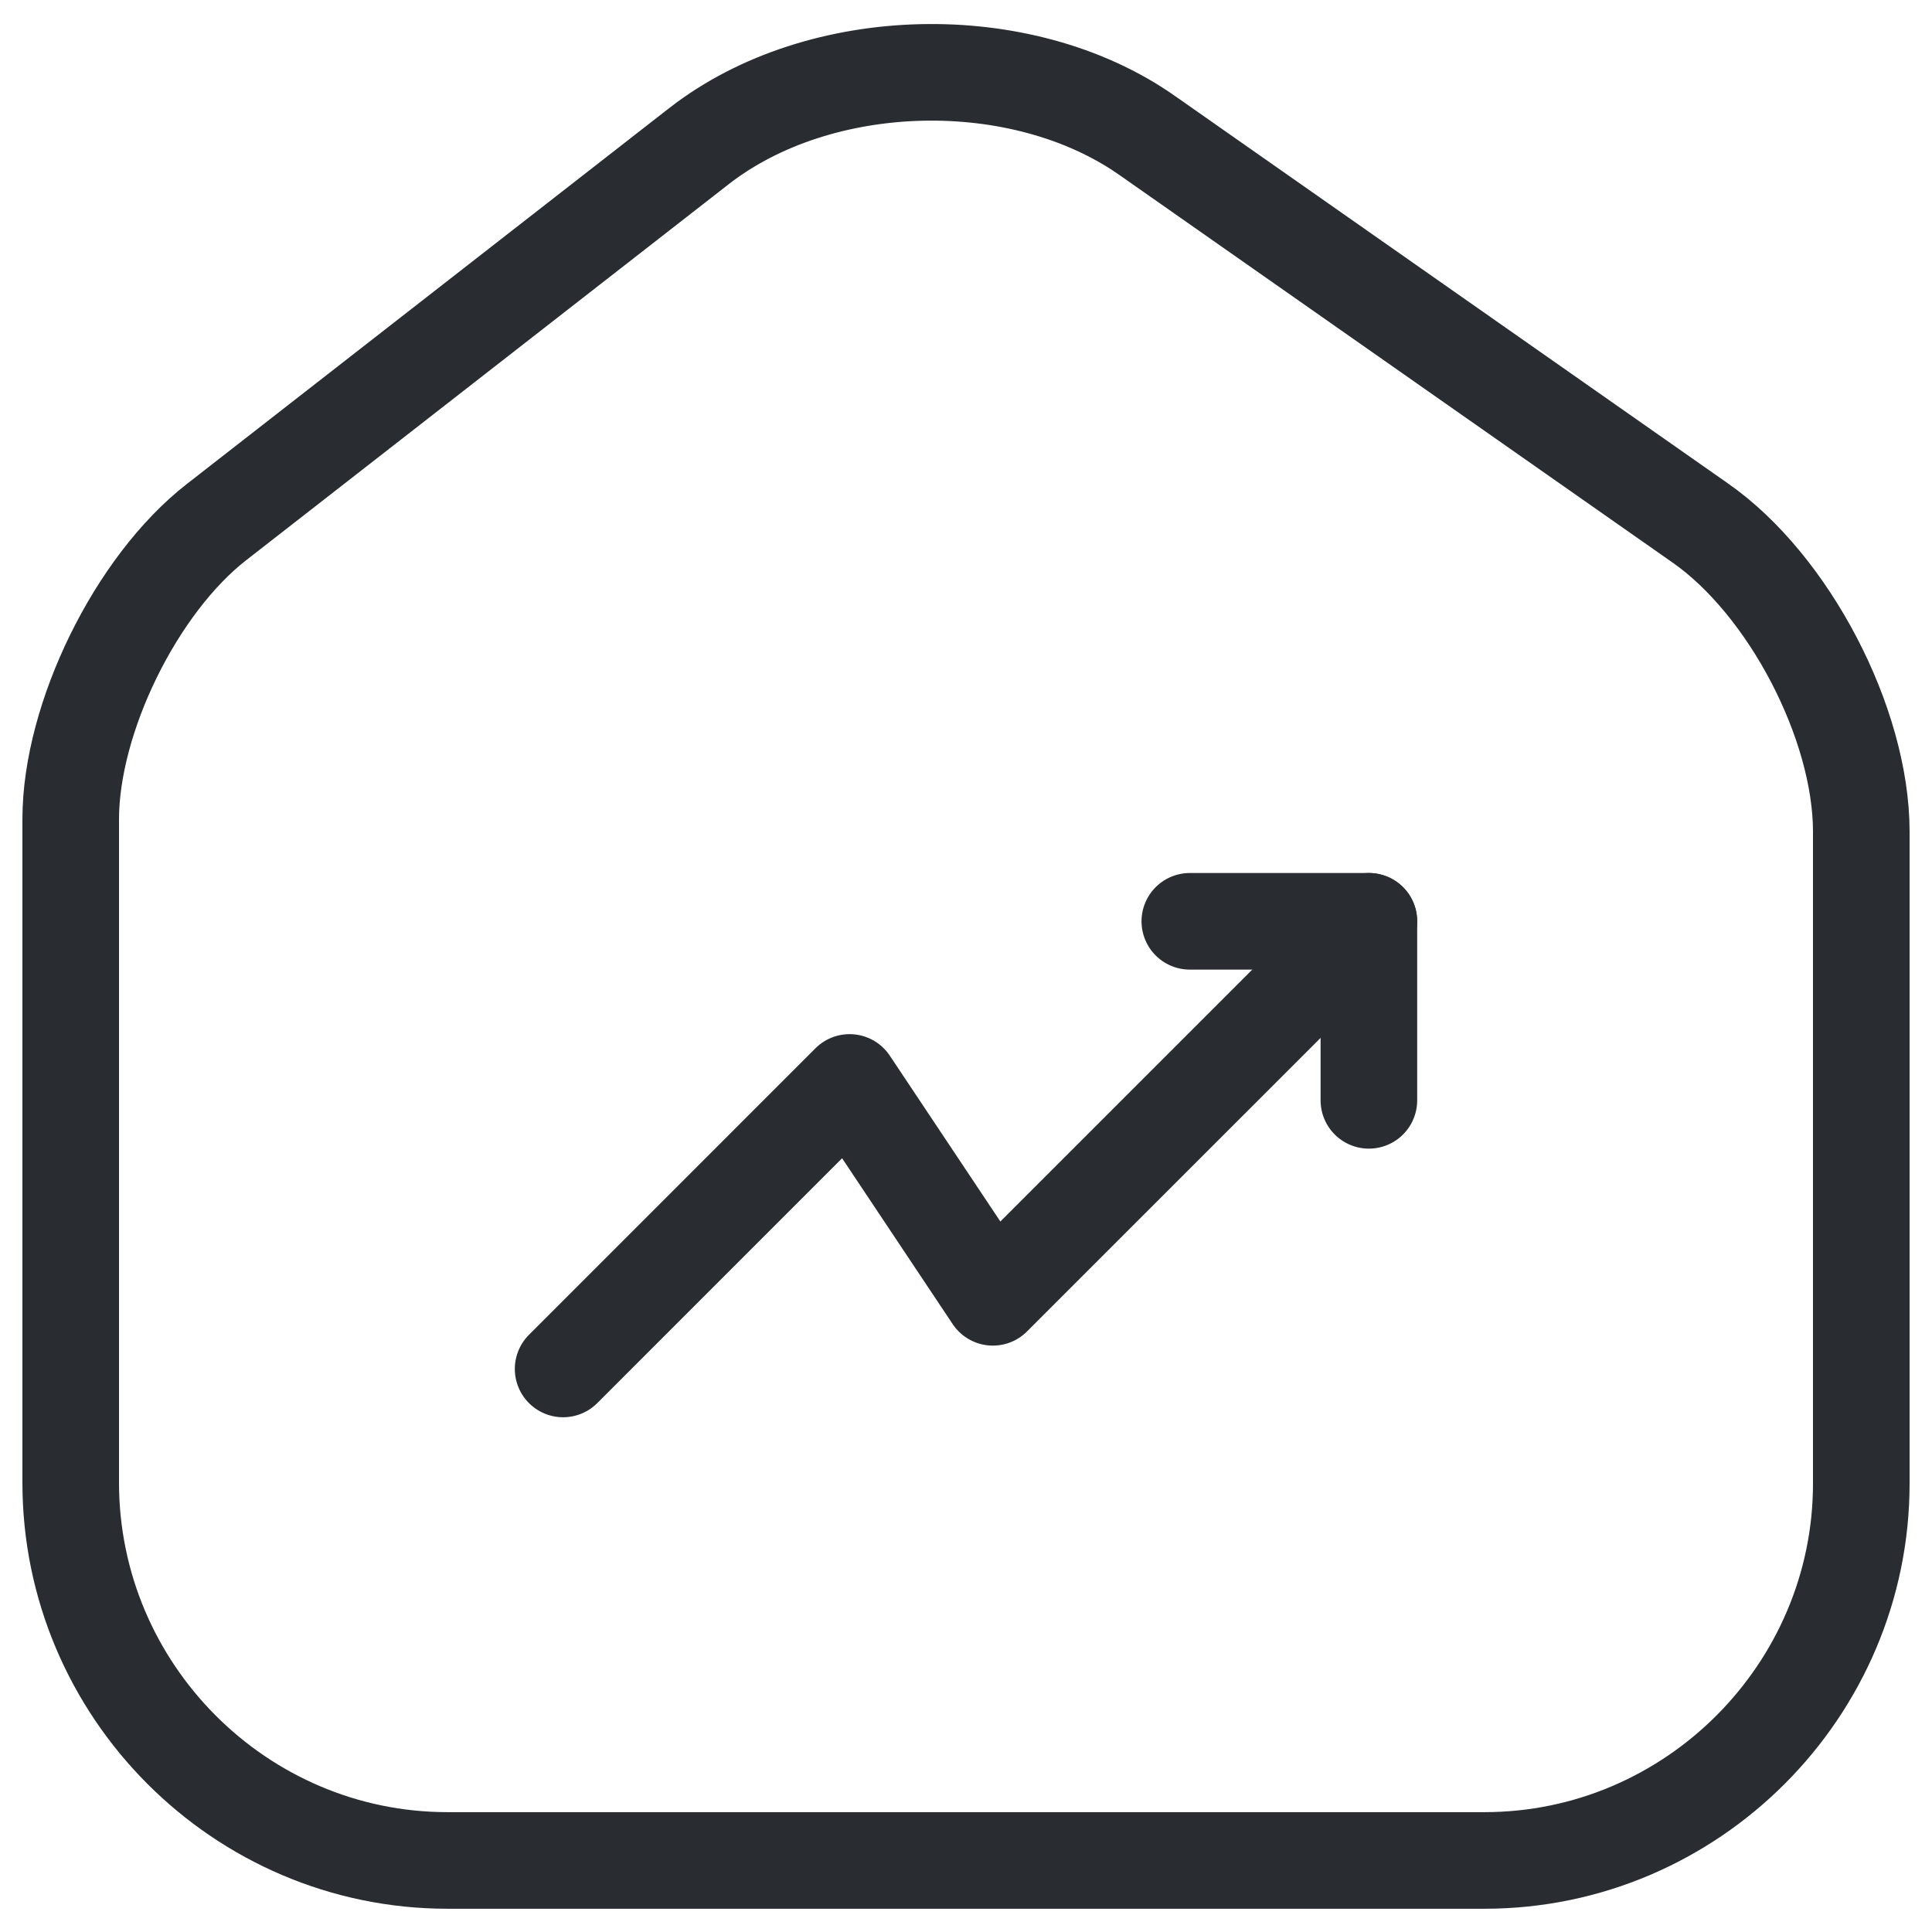 <svg width="60" height="60" viewBox="0 0 60 60" fill="none" xmlns="http://www.w3.org/2000/svg">
<path d="M21.714 4.533L6.728 16.211C4.225 18.157 2.196 22.3 2.196 25.442V46.045C2.196 52.495 7.451 57.778 13.901 57.778H46.098C52.549 57.778 57.804 52.495 57.804 46.072V25.831C57.804 22.467 55.552 18.157 52.799 16.239L35.616 4.2C31.724 1.475 25.468 1.614 21.714 4.533Z" stroke="#292D32" stroke-width="3" stroke-linecap="round" stroke-linejoin="round"/>
<path d="M42.512 28.612L30.834 40.289L26.385 33.616L17.488 42.514" stroke="#292D32" stroke-width="3" stroke-linecap="round" stroke-linejoin="round"/>
<path d="M36.951 28.612H42.512V34.172" stroke="#292D32" stroke-width="3" stroke-linecap="round" stroke-linejoin="round"/>
</svg>
